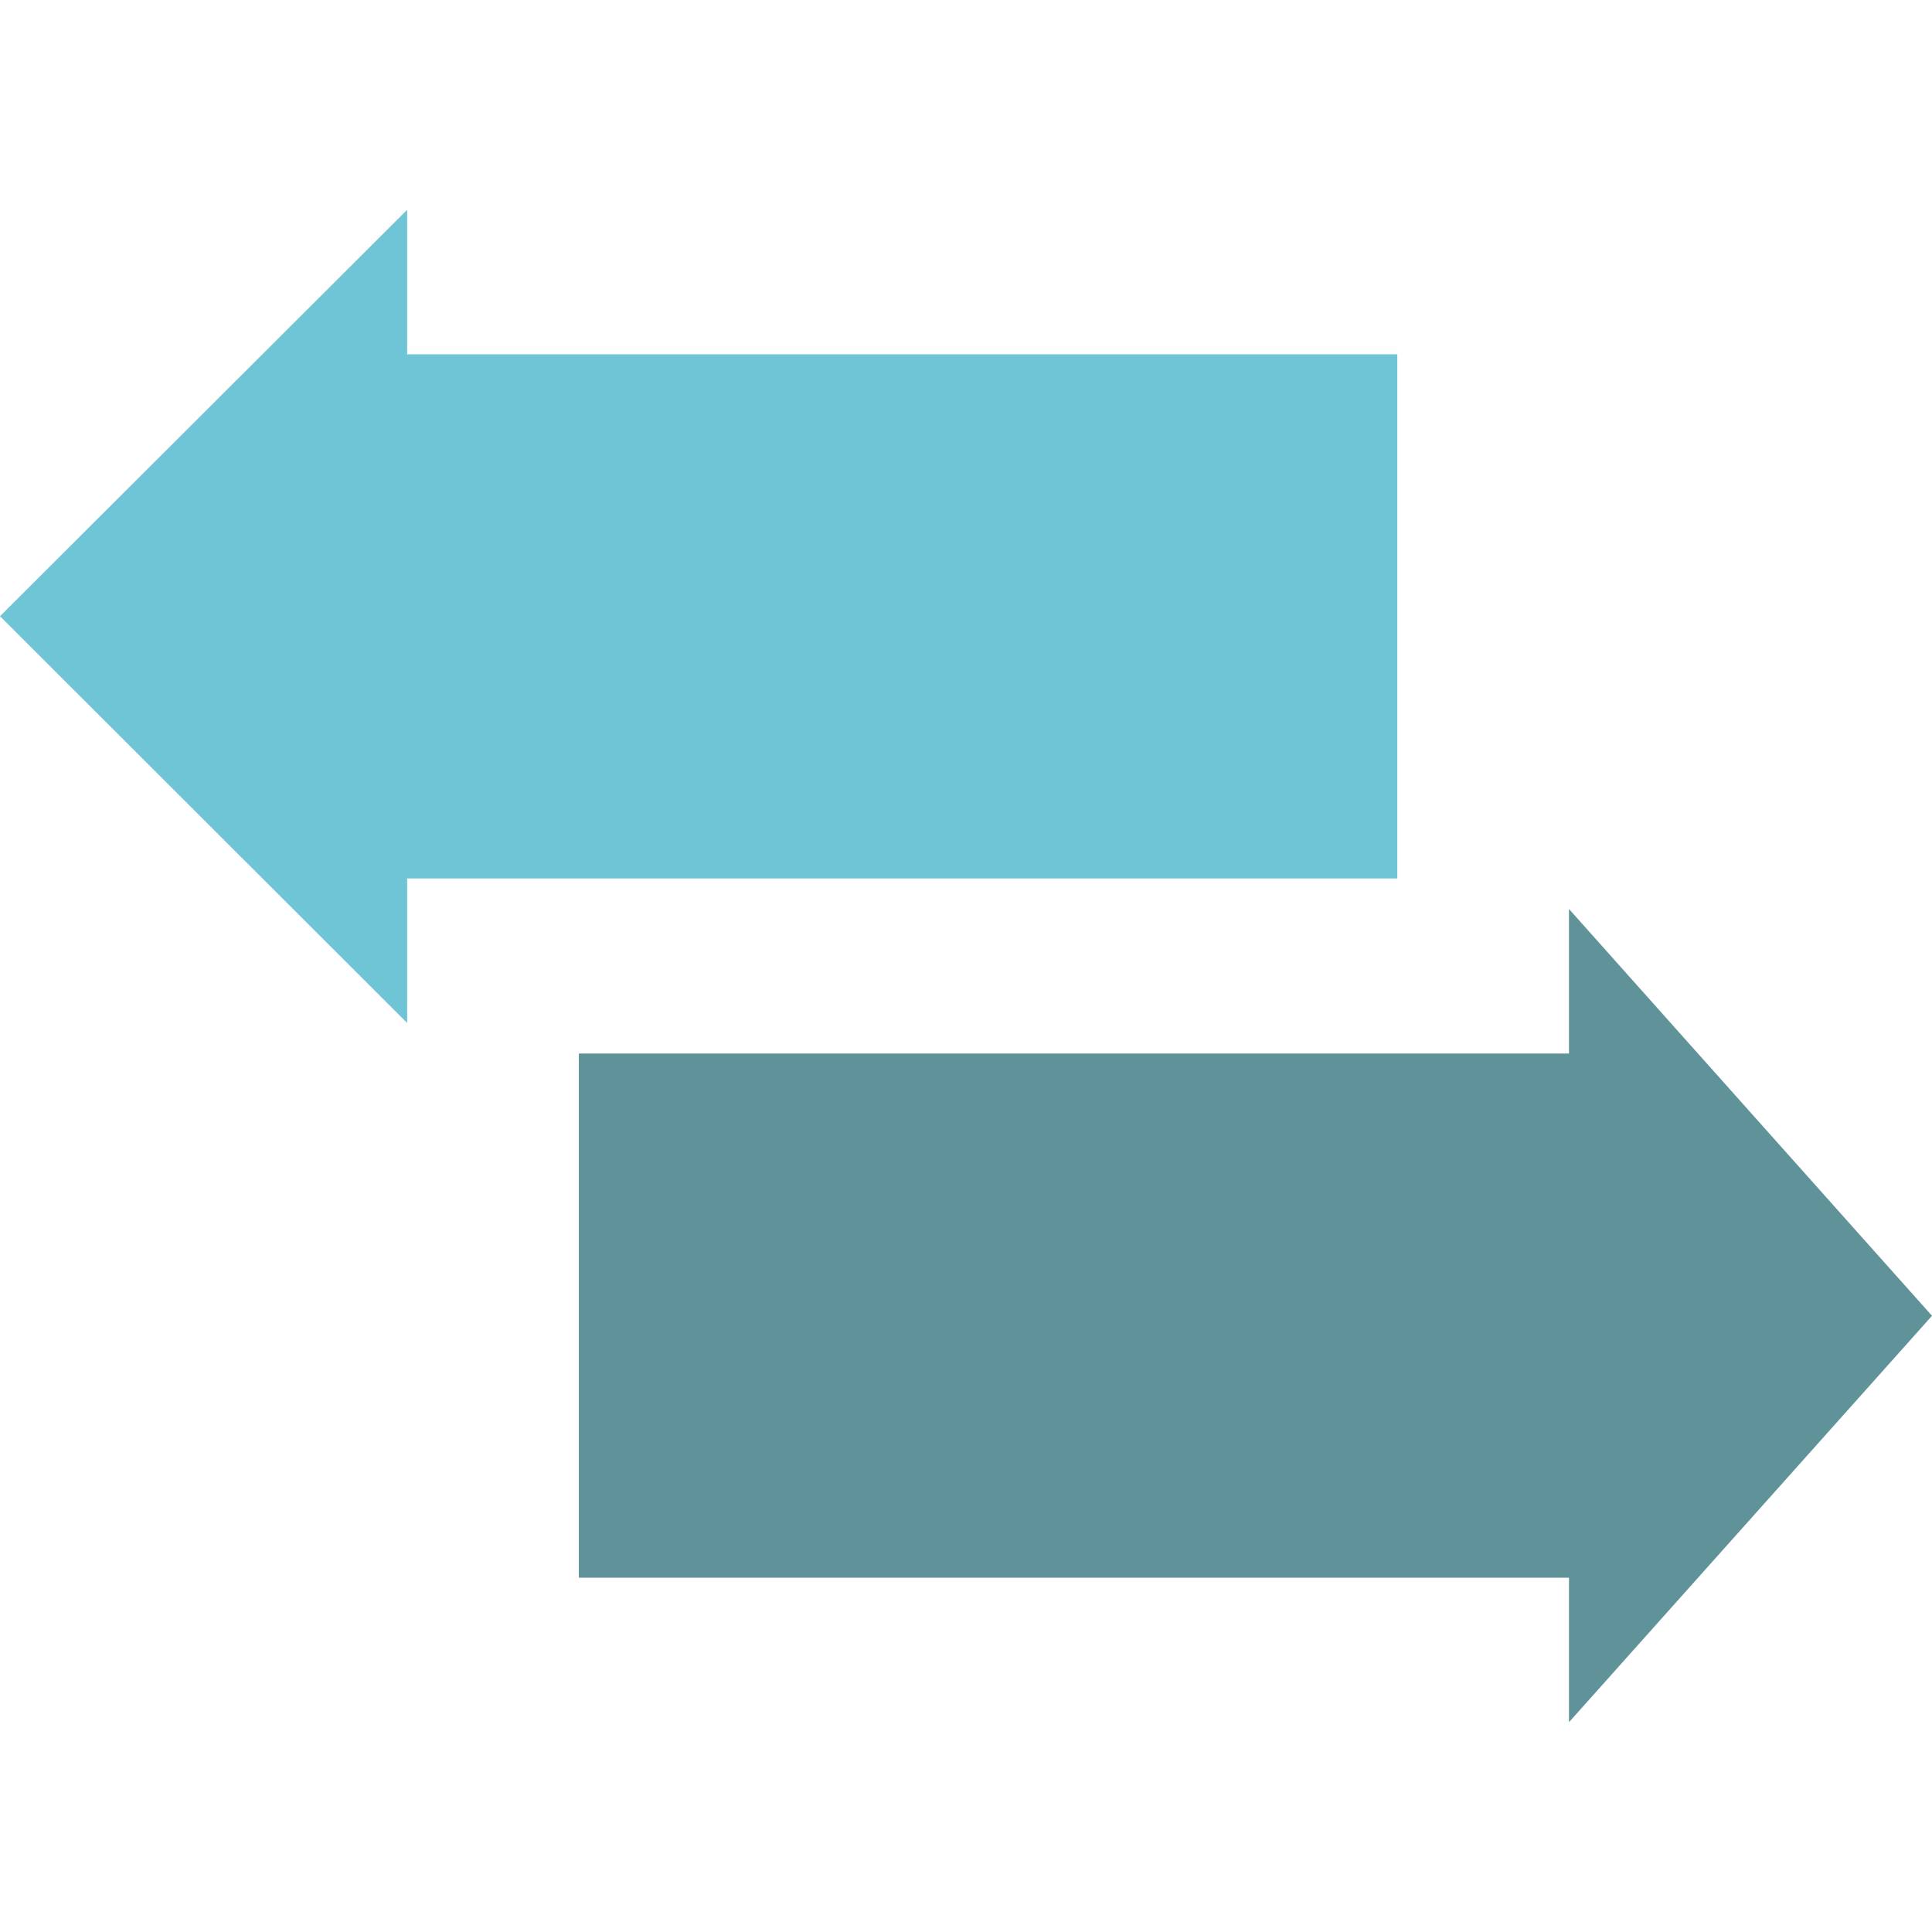 <?xml version="1.0" encoding="utf-8"?>
<!-- Generator: Adobe Illustrator 21.0.0, SVG Export Plug-In . SVG Version: 6.00 Build 0)  -->
<svg version="1.1" id="Layer_1" xmlns="http://www.w3.org/2000/svg" xmlns:xlink="http://www.w3.org/1999/xlink" x="0px" y="0px"
	 viewBox="0 0 512 512" style="enable-background:new 0 0 512 512;" xml:space="preserve">
<style type="text/css">
	.st0{fill:#609399;}
	.st1{fill:#6FC5D6;}
</style>
<polygon class="st0" points="512,348.7 415.8,240.9 415.8,279.2 153.4,279.2 153.4,418.1 415.8,418.1 415.8,456.4 "/>
<polygon class="st1" points="107.9,93.9 107.9,55.6 0,163.3 107.9,271.1 107.9,232.8 370.3,232.8 370.3,93.9 "/>
</svg>

